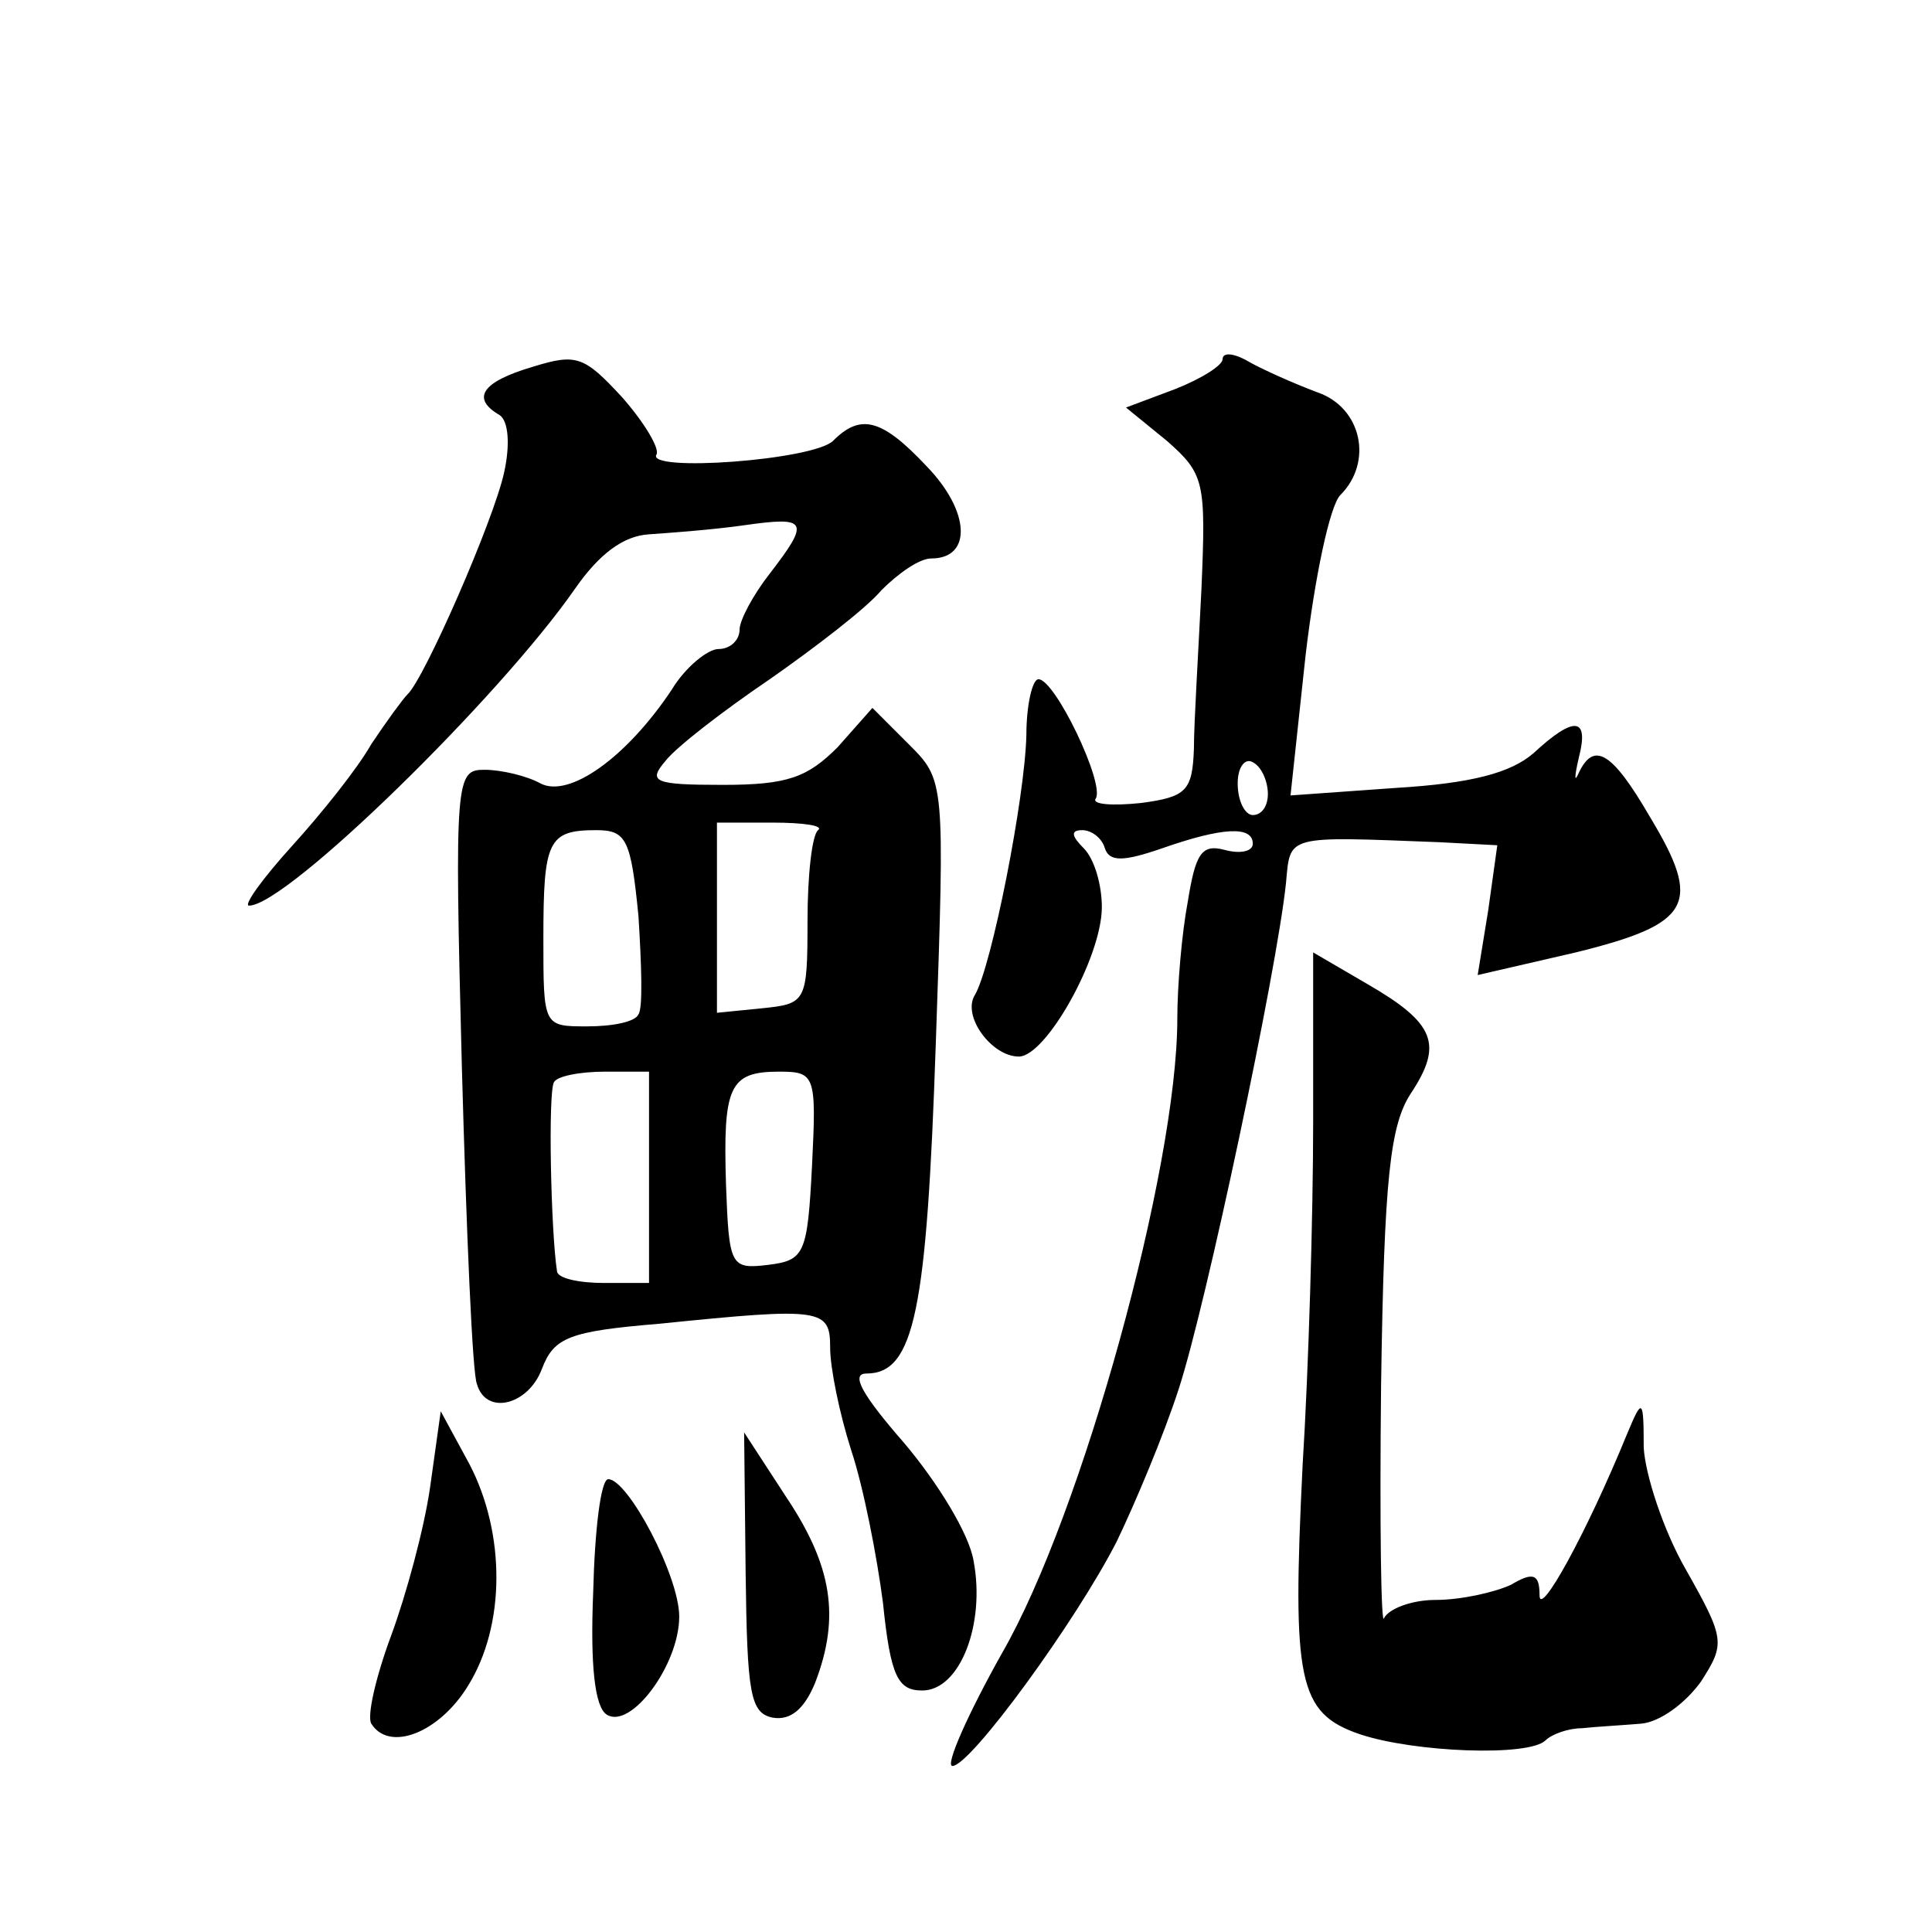 <?xml version="1.0" standalone="no"?>
<!DOCTYPE svg PUBLIC "-//W3C//DTD SVG 20010904//EN"
 "http://www.w3.org/TR/2001/REC-SVG-20010904/DTD/svg10.dtd">
<svg version="1.0" xmlns="http://www.w3.org/2000/svg"
 width="128pt" height="128pt" viewBox="0 0 128 128"
 preserveAspectRatio="xMidYMid meet">
<g transform="translate(0,128) scale(0.1,-0.1)"
fill="#0" stroke="none">
<path d="M353 1037 c-34 -10 -41 -21 -22 -32 6 -4 7 -20 3 -38 -7 -32 -53 -137
-64 -147 -3 -3 -14 -18 -24 -33 -9 -16 -33 -46 -53 -68 -19 -21 -32 -39 -28 -39
25 0 166 138 216 210 16 23 32 35 49 36 14 1 42 3 63 6 42 6 44 3 17 -32 -11 -14
-20 -31 -20 -37 0 -7 -6 -13 -14 -13 -7 0 -22 -12 -31 -27 -30 -45 -68 -72 -87
-62 -9 5 -26 9 -37 9 -19 0 -20 -5 -15 -197 3 -109 7 -204 10 -210 6 -21 34 -14
43 10 8 21 18 25 78 30 108 11 113 10 113 -16 0 -13 6 -43 14 -68 8 -24 17 -70
21 -101 5 -49 10 -58 26 -58 25 0 42 44 34 86 -3 18 -24 52 -46 78 -27 31 -36 46
-25 46 32 0 40 42 46 219 6 174 6 174 -18 198 l-24 24 -23 -26 c-20 -20 -33 -25
-76 -25 -46 0 -50 2 -38 16 7 9 38 33 69 54 30 21 64 47 74 59 11 11 25 21 33 21
27 0 26 31 -3 61 -30 32 -44 35 -62 17 -13 -13 -125 -21 -117 -9 2 4 -8 21 -23
38 -25 27 -30 29 -59 20z m189 -307 c-4 -3 -7 -30 -7 -60 0 -54 -1 -55 -30 -58
l-30 -3 0 63 0 63 37 0 c20 0 34 -2 30 -5z m-119 -57 c2 -32 3 -61 0 -65 -2 -5
-17 -8 -34 -8 -29 0 -29 0 -29 58 0 65 3 72 35 72 20 0 23 -6 28 -57z m7 -173 l0
-70 -30 0 c-16 0 -31 3 -31 8 -4 26 -6 118 -2 125 2 4 17 7 34 7 l29 0 0 -70z m108
8 c-3 -59 -5 -63 -29 -66 -25 -3 -26 -1 -28 53 -2 65 2 75 35 75 24 0 25 -2 22
-62z M810 1042 c0 -4 -14 -13 -32 -20 l-32 -12 27 -22 c25 -22 26 -27 23 -98 -2
-41 -5 -89 -5 -106 -1 -28 -5 -32 -35 -36 -19 -2 -33 -1 -30 3 6 10 -27 79 -38
79 -4 0 -8 -17 -8 -37 -1 -42 -23 -153 -34 -172 -9 -14 11 -41 29 -41 18 0 55 66
55 99 0 15 -5 32 -12 39 -8 8 -9 12 -1 12 6 0 13 -5 15 -12 3 -9 12 -9 38 0 40
14 60 15 60 3 0 -5 -8 -7 -19 -4 -15 4 -19 -3 -24 -34 -4 -21 -7 -56 -7 -78 0 -99
-63 -328 -116 -420 -23 -41 -38 -75 -33 -75 12 0 82 96 109 149 12 25 31 70 41
101 18 55 65 277 71 335 3 32 -1 31 102 27 l38 -2 -6 -43 -7 -43 65 15 c77 19 84
32 49 90 -25 43 -37 50 -47 29 -3 -7 -3 -3 0 10 7 27 -3 28 -30 3 -15 -13 -41 -20
-91 -23 l-70 -5 10 93 c6 51 16 99 23 106 22 22 14 58 -15 68 -16 6 -36 15 -45
20 -10 6 -18 7 -18 2z m30 -288 c0 -8 -4 -14 -10 -14 -5 0 -10 9 -10 21 0 11 5
17 10 14 6 -3 10 -13 10 -21z M870 537 c0 -62 -3 -164 -7 -228 -7 -143 -3 -164
38 -178 36 -12 112 -15 123 -4 4 4 15 8 24 8 9 1 27 2 39 3 13 1 30 14 40 28 16
25 16 28 -10 74 -15 26 -27 63 -28 81 0 33 -1 33 -11 9 -27 -66 -58 -122 -58 -107
0 14 -4 16 -19 7 -11 -5 -33 -10 -50 -10 -16 0 -31 -6 -34 -12 -2 -7 -3 62 -2 154
2 138 6 173 20 194 21 32 16 46 -29 72 l-36 21 0 -112z M285 295 c-4 -28 -16 -72
-26 -99 -10 -27 -16 -53 -13 -58 12 -19 45 -6 64 25 25 40 25 101 1 147 l-19 35
-7 -50z M494 238 c1 -80 3 -93 18 -96 12 -2 21 6 28 23 17 44 11 78 -19 123 l-28
43 1 -93z M393 225 c-2 -48 1 -76 9 -81 16 -10 48 33 48 65 0 27 -34 91 -47 91
-5 0 -9 -34 -10 -75z"/>
</g>
</svg>
